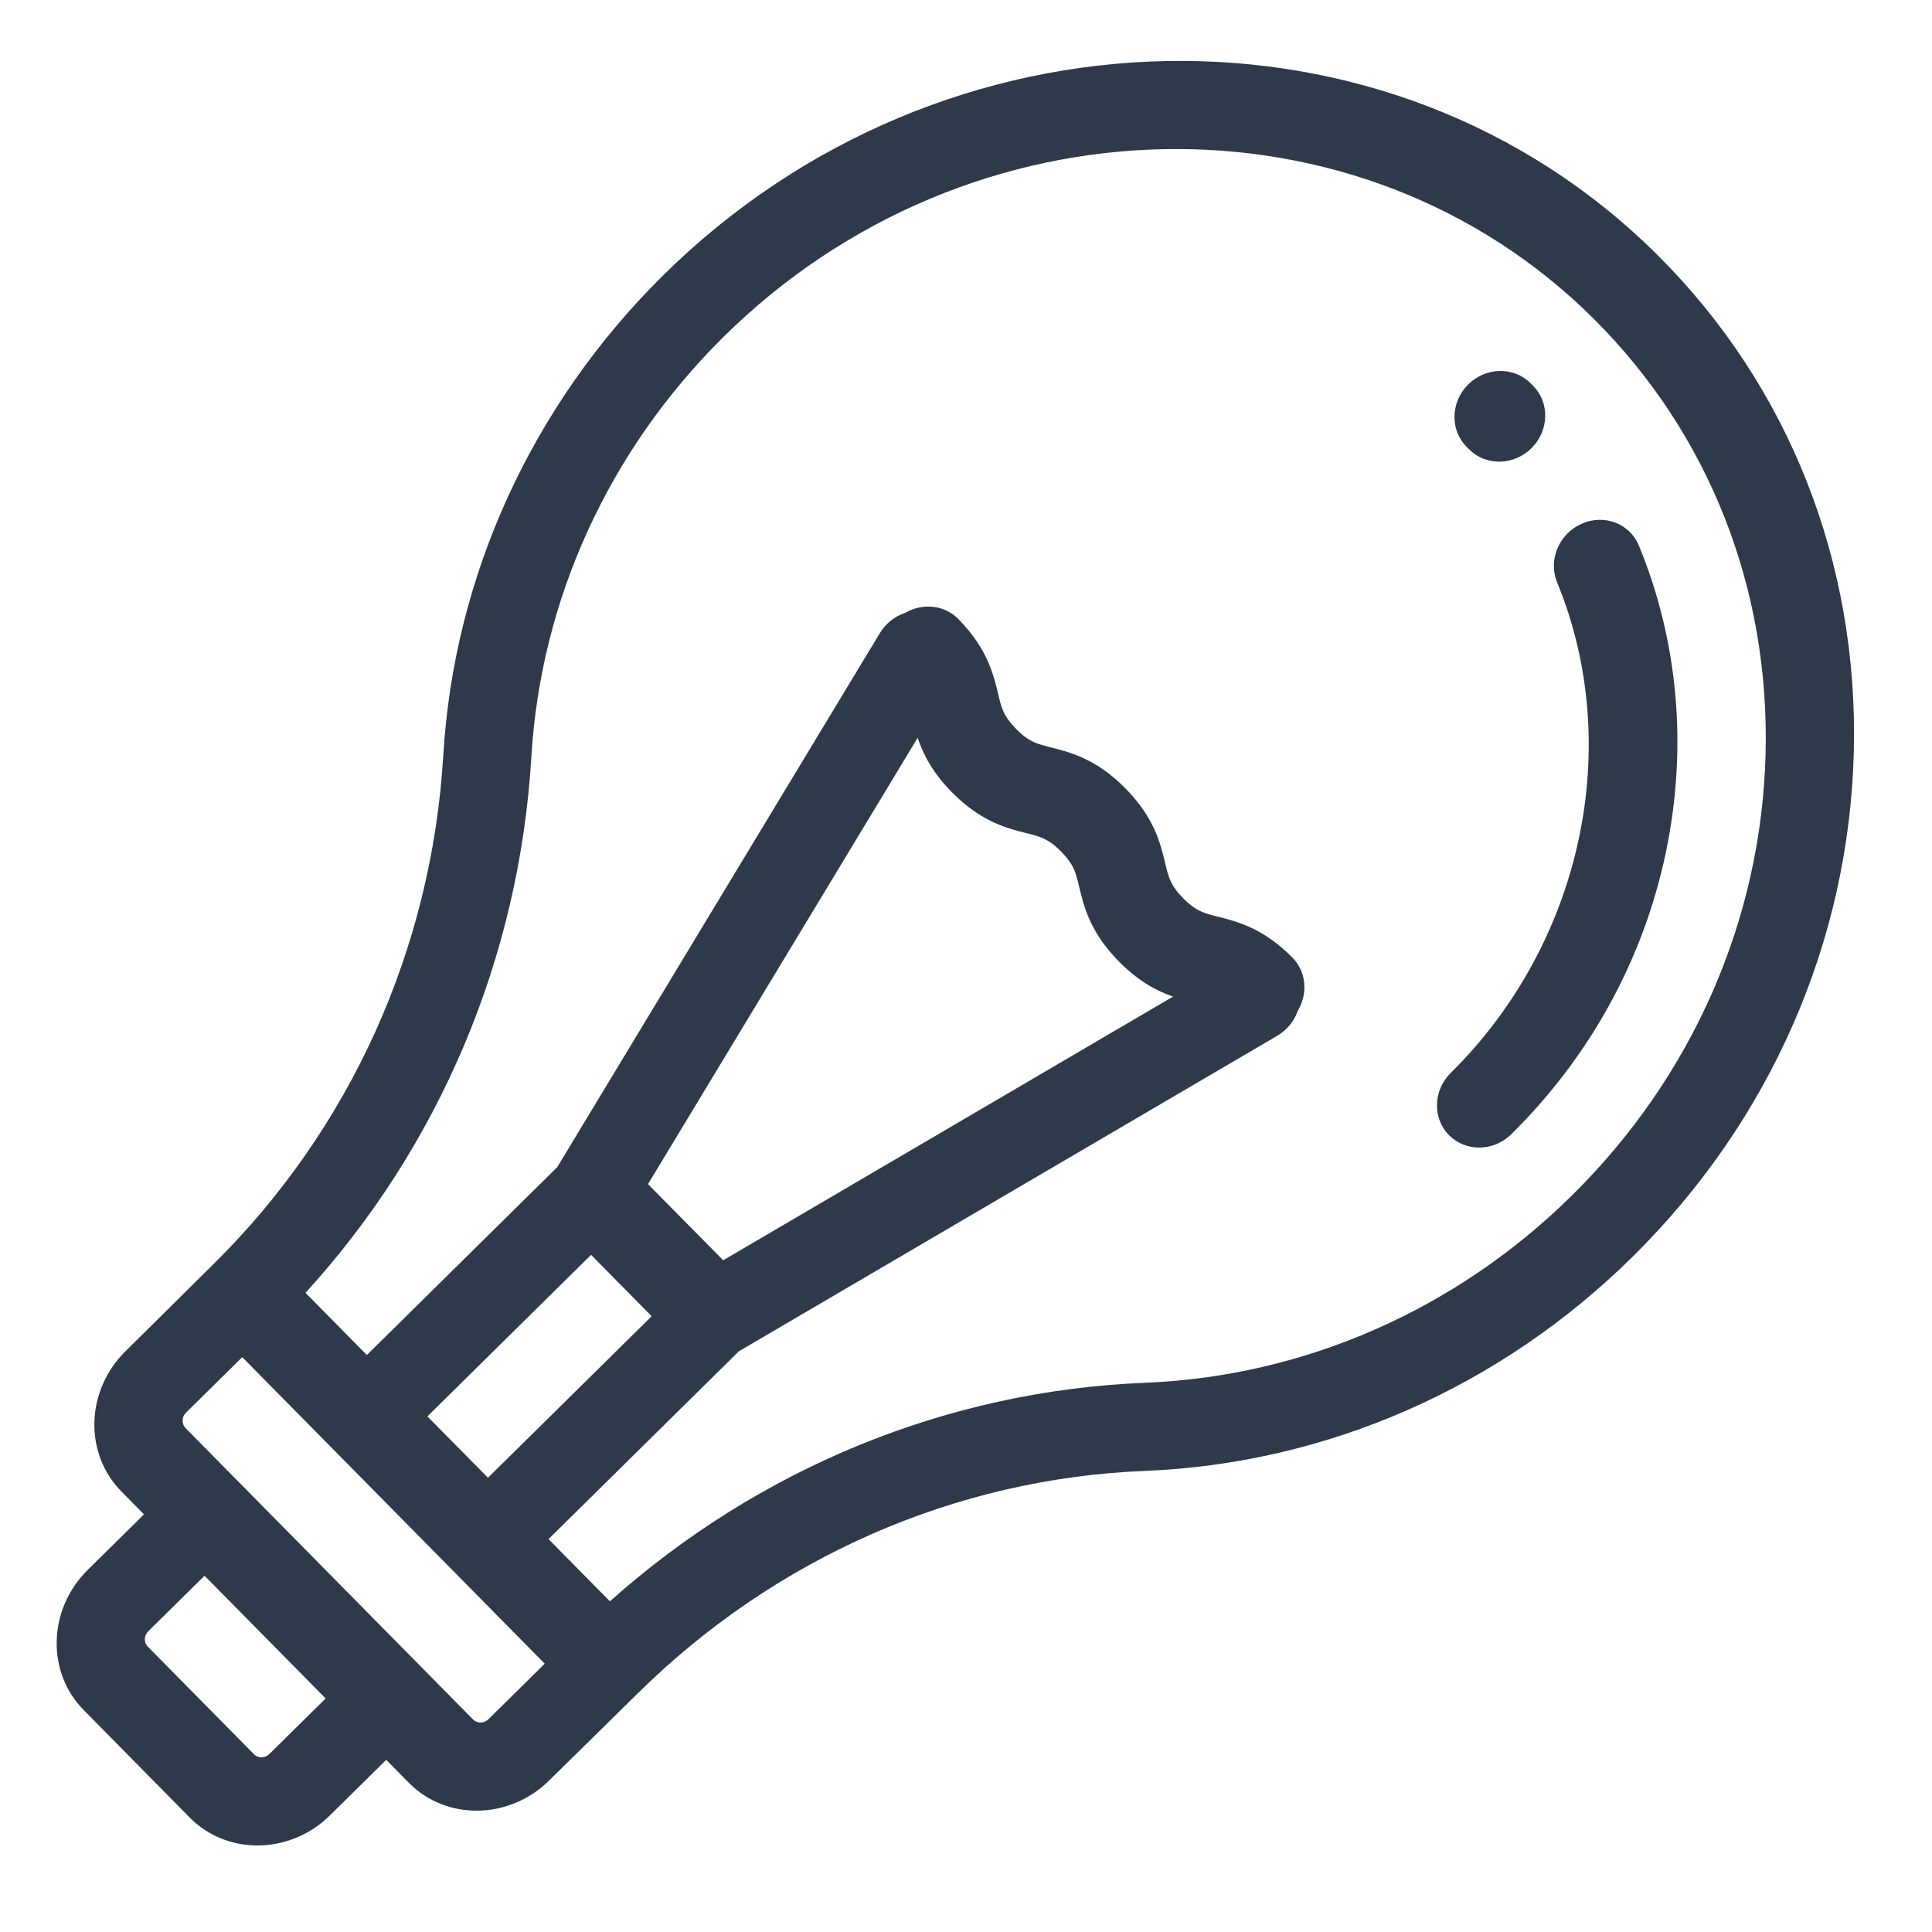 <svg width="50" height="50" viewBox="0 0 50 50" fill="none" xmlns="http://www.w3.org/2000/svg">
<g clip-path="url(#clip0_1065_4747)">
<path d="M47.976 19.465C48.102 14.563 46.3 9.994 42.908 6.612C35.977 -0.305 24.419 -0.066 17.142 7.146C13.763 10.495 11.749 14.9 11.472 19.551C11.175 24.549 9.066 29.221 5.529 32.711C5.502 32.737 3.247 34.971 3.247 34.971C2.217 35.987 2.169 37.614 3.141 38.598L3.726 39.192L2.271 40.628C1.241 41.644 1.194 43.271 2.165 44.255L4.911 47.039C5.882 48.023 7.51 47.997 8.54 46.981L9.995 45.545L10.581 46.139C11.552 47.123 13.18 47.097 14.21 46.081C14.21 46.081 16.478 43.85 16.505 43.824C20.068 40.307 24.728 38.263 29.626 38.067C34.337 37.878 38.82 35.911 42.248 32.528C45.817 29.006 47.851 24.367 47.976 19.465ZM6.972 45.393C6.859 45.505 6.68 45.508 6.572 45.399L3.826 42.616C3.719 42.508 3.724 42.328 3.838 42.216L5.293 40.78L8.428 43.956L6.972 45.393ZM12.242 44.499L4.802 36.959C4.695 36.85 4.7 36.671 4.814 36.559L6.269 35.123L14.098 43.056L12.642 44.493C12.529 44.605 12.349 44.608 12.242 44.499ZM16.77 30.645L23.749 19.094C23.885 19.504 24.123 19.985 24.636 20.504C25.387 21.266 26.062 21.436 26.555 21.56C26.927 21.654 27.133 21.705 27.462 22.039C27.792 22.374 27.841 22.58 27.93 22.954C28.047 23.448 28.208 24.125 28.96 24.886C29.473 25.407 29.951 25.65 30.358 25.792L18.716 32.616L16.77 30.645ZM16.865 34.064L12.629 38.244L11.061 36.656L15.298 32.475L16.865 34.064ZM29.637 35.786C24.531 35.99 19.657 37.987 15.784 41.442L14.196 39.832L19.122 34.971L33.056 26.805C33.315 26.653 33.497 26.418 33.588 26.156C33.853 25.716 33.81 25.149 33.447 24.782C32.696 24.021 32.022 23.851 31.529 23.727C31.156 23.633 30.951 23.581 30.621 23.247C30.291 22.913 30.242 22.706 30.153 22.332C30.035 21.838 29.875 21.161 29.123 20.4C28.372 19.639 27.698 19.469 27.205 19.345C26.832 19.251 26.627 19.199 26.297 18.865C25.968 18.531 25.919 18.325 25.83 17.951C25.712 17.457 25.551 16.78 24.8 16.019C24.438 15.651 23.872 15.601 23.428 15.86C23.165 15.947 22.927 16.126 22.772 16.383L14.421 30.206L9.494 35.068L7.906 33.458C11.377 29.659 13.443 24.776 13.752 19.584C13.994 15.515 15.756 11.66 18.713 8.73C25.081 2.42 35.194 2.21 41.258 8.263C44.23 11.23 45.803 15.221 45.693 19.51C45.584 23.799 43.804 27.858 40.681 30.939C37.681 33.899 33.759 35.62 29.637 35.786Z" fill="#2E3949"/>
<path d="M43.116 22.041C43.677 19.338 43.435 16.6 42.415 14.121C42.179 13.547 41.514 13.295 40.929 13.556C40.344 13.818 40.061 14.495 40.297 15.069C42.044 19.315 40.939 24.417 37.547 27.764C37.088 28.216 37.067 28.939 37.5 29.377C37.933 29.816 38.656 29.805 39.114 29.352C41.157 27.336 42.541 24.808 43.116 22.041Z" fill="#2E3949"/>
<path d="M39.679 9.987C39.678 9.986 39.678 9.985 39.676 9.984L39.611 9.919C39.177 9.482 38.454 9.496 37.997 9.95C37.541 10.403 37.521 11.123 37.952 11.561C37.953 11.562 37.954 11.562 37.955 11.563L38.02 11.629C38.455 12.066 39.178 12.052 39.635 11.598C40.091 11.145 40.111 10.425 39.679 9.987Z" fill="#2E3949"/>
</g>
<defs>
<clipPath id="clip0_1065_4747">
<rect width="50" height="50" fill="white"/>
</clipPath>
</defs>
</svg>
